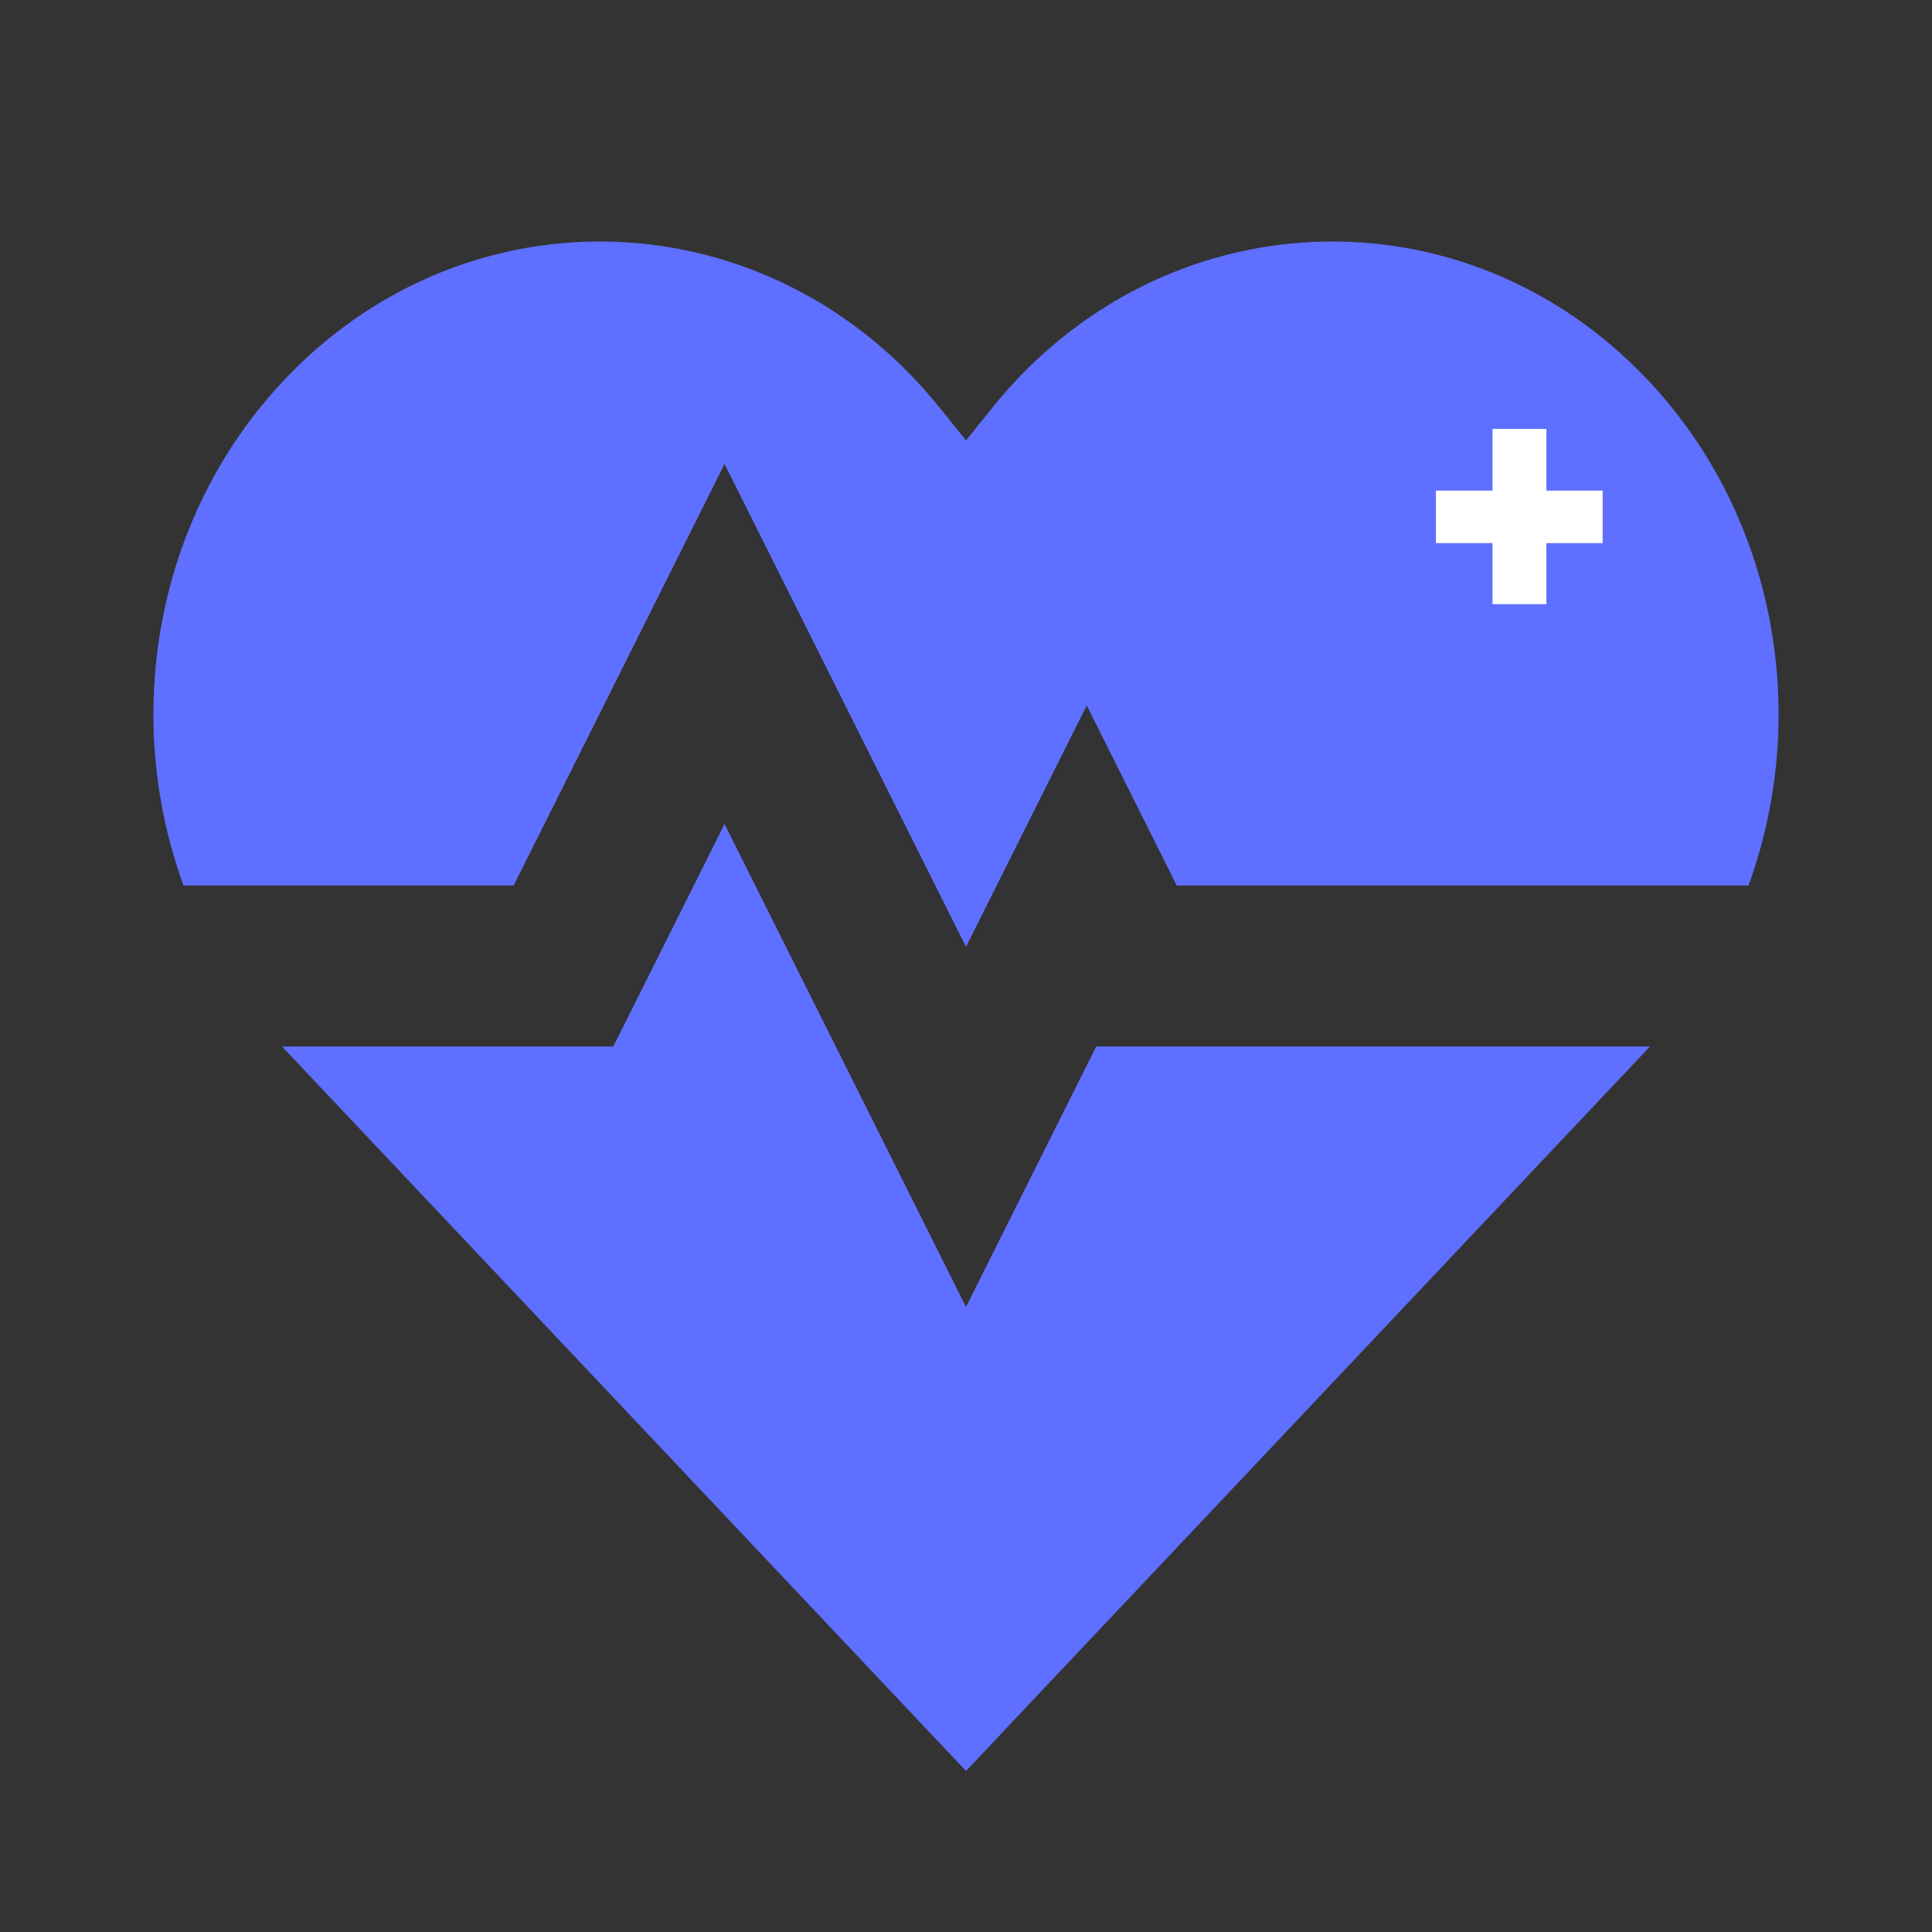 <svg width="340" height="340" viewBox="0 0 340 340" fill="none" xmlns="http://www.w3.org/2000/svg">
<rect x="0" y="0" width="340" height="340" fill="#333333" stroke="none"/>
<path fill-rule="evenodd" clip-rule="evenodd" d="M165.324 71.697C135.572 34.77 82.417 32.547 50.008 66.875C27.303 90.925 21.4 126.033 32.299 155.834H90.397L127.5 81.656L170 166.643L191.25 124.156L207.088 155.834H307.702C318.6 126.034 312.698 90.925 289.993 66.875C257.584 32.548 204.429 34.77 174.676 71.697L170.001 77.5L165.324 71.697ZM290.368 184.166H192.922L170 230.011L127.5 145.01L107.922 184.166H49.633C49.758 184.3 49.883 184.434 50.008 184.567L169.94 311.603L169.999 311.666H170L289.992 184.567C290.117 184.434 290.242 184.301 290.367 184.166" fill="#5F6FFF"/>
<path d="M252.7 95.58V86.34H282.04V95.58H252.7ZM262.66 75.48H272.14V106.32H262.66V75.48Z" fill="white"/>
</svg>
